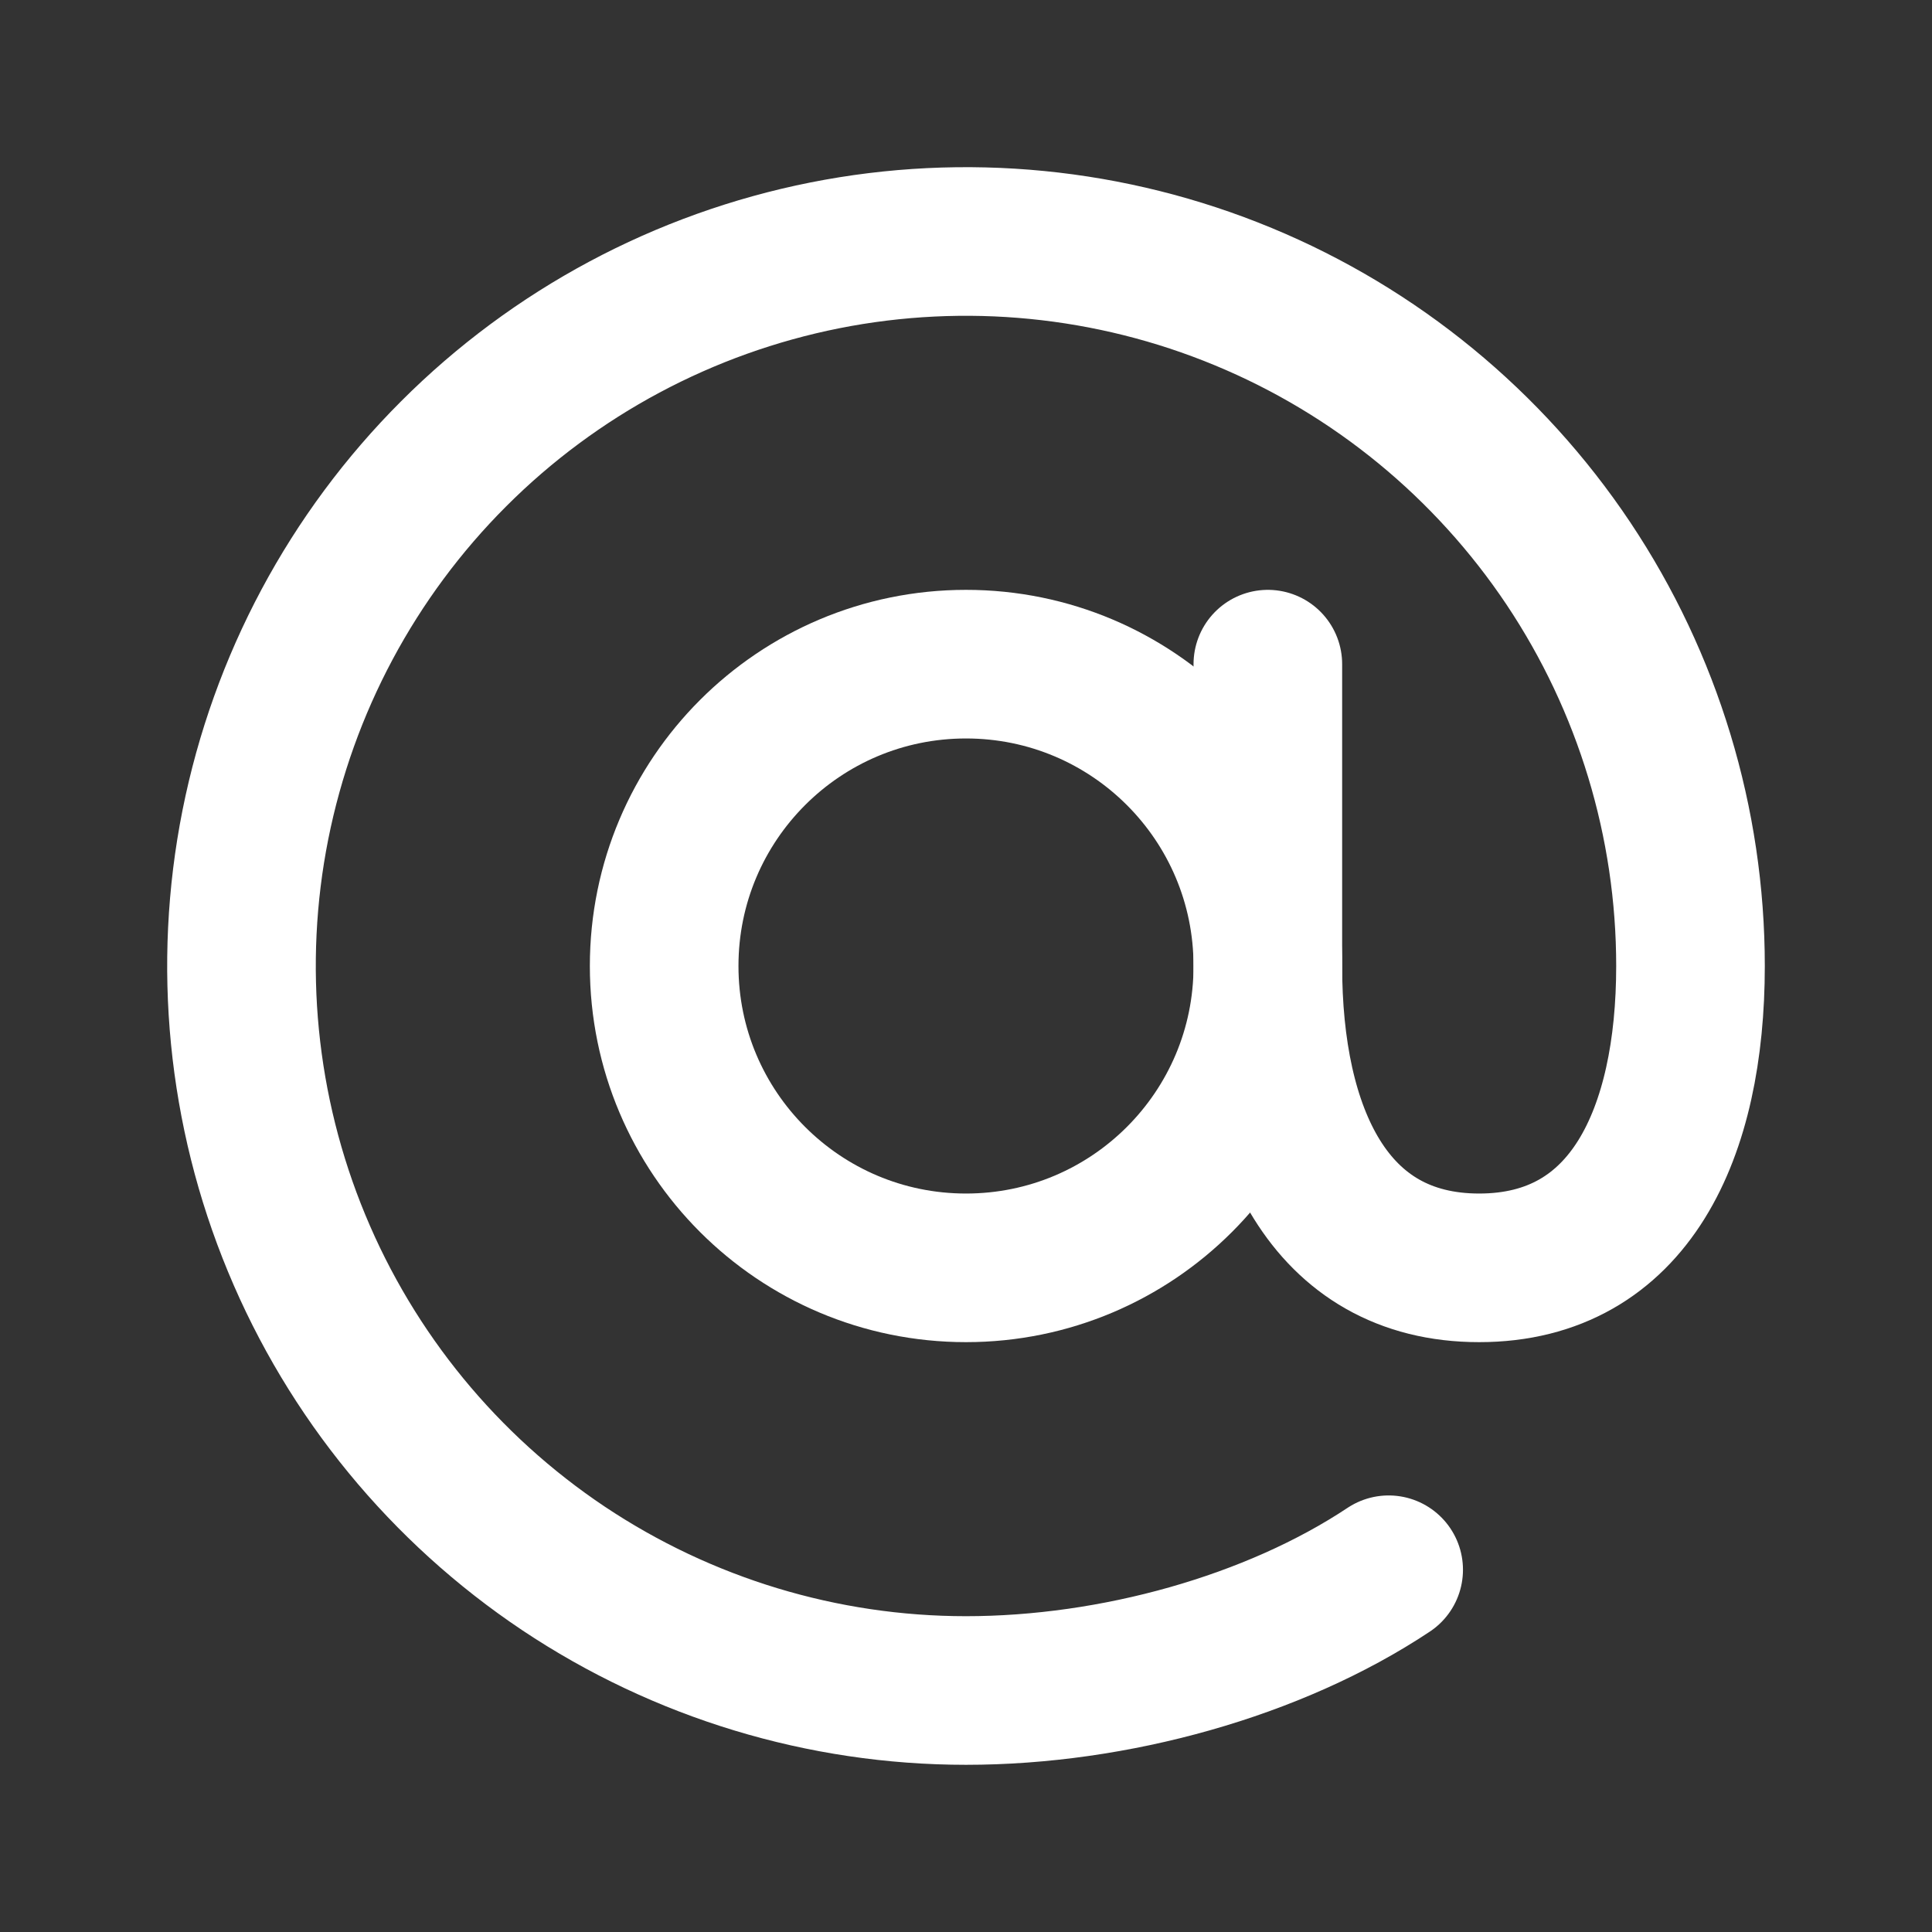 <svg width="26" height="26" viewBox="0 0 26 26" fill="none" xmlns="http://www.w3.org/2000/svg">
<rect x="0" y="0" width="26" height="26" fill="#333333" stroke="none"/>
<g clip-path="url(#clip0_37_7735)">
<path d="M13 17.062C15.244 17.062 17.062 15.244 17.062 13C17.062 10.756 15.244 8.938 13 8.938C10.756 8.938 8.938 10.756 8.938 13C8.938 15.244 10.756 17.062 13 17.062Z" stroke="white" stroke-width="2" stroke-linecap="round" stroke-linejoin="round"/>
<path d="M18.688 21.125C17.143 22.152 14.994 22.75 13 22.75C11.072 22.75 9.187 22.178 7.583 21.107C5.98 20.035 4.73 18.513 3.992 16.731C3.254 14.95 3.061 12.989 3.437 11.098C3.814 9.207 4.742 7.469 6.106 6.106C7.469 4.742 9.207 3.814 11.098 3.437C12.989 3.061 14.95 3.254 16.731 3.992C18.513 4.73 20.035 5.98 21.107 7.583C22.178 9.187 22.75 11.072 22.75 13C22.75 15.243 21.938 17.062 19.906 17.062C17.875 17.062 17.062 15.243 17.062 13V8.938" stroke="white" stroke-width="2" stroke-linecap="round" stroke-linejoin="round"/>
</g>
<defs>
<clipPath id="clip0_37_7735">
<rect width="26" height="26" fill="white"/>
</clipPath>
</defs>
</svg>
